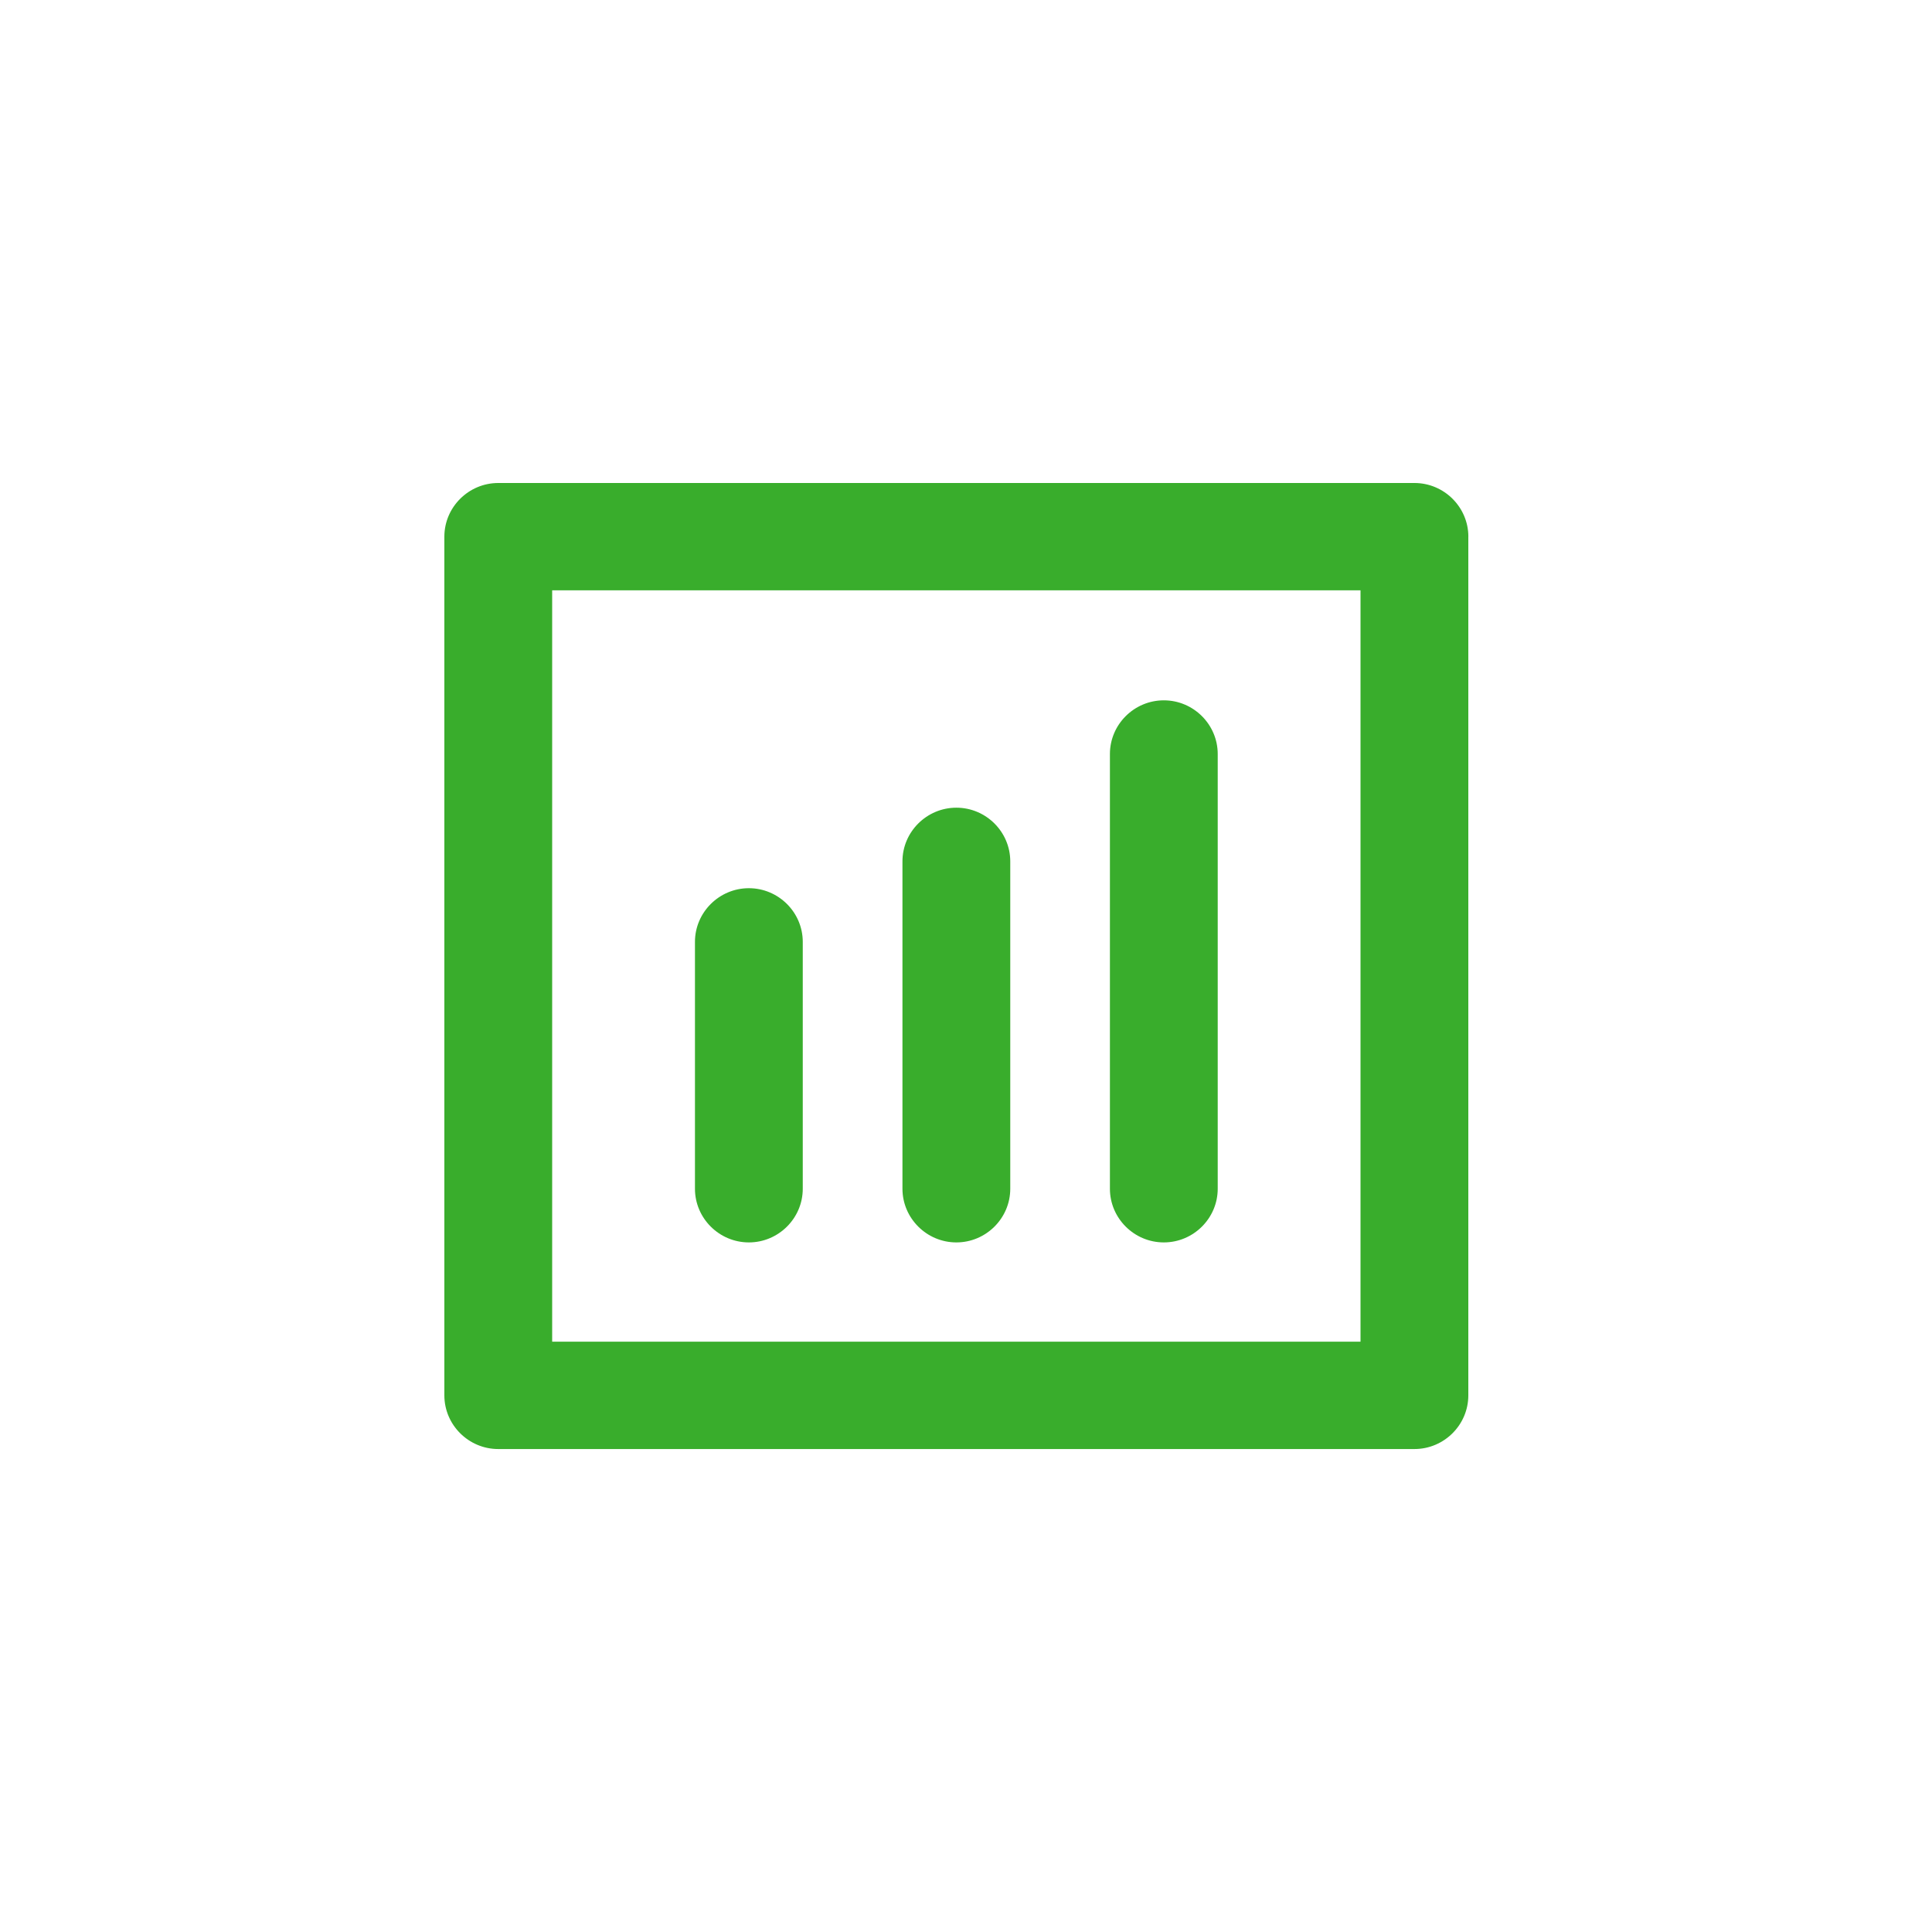 <svg width="100" height="100" viewBox="0 0 100 100" fill="none" xmlns="http://www.w3.org/2000/svg">
<path d="M76 27.778V72.224C76 73.752 74.745 75.002 73.21 75.002H25.79C24.255 75.002 23 73.752 23 72.224V27.778C23 26.25 24.255 25 25.79 25H73.212C74.747 25 76.002 26.25 76.002 27.778H76ZM70.42 69.446V30.556H28.58V69.446H70.422H70.42Z" fill="#39AD2C"/>
<path d="M57.449 39.028V61.529C57.449 63.057 58.704 64.307 60.239 64.307C61.774 64.307 63.029 63.057 63.029 61.529V39.028C63.029 37.499 61.774 36.249 60.239 36.249C58.704 36.249 57.449 37.499 57.449 39.028Z" fill="#39AD2C"/>
<path d="M46.711 44.584V61.529C46.711 63.057 47.967 64.307 49.501 64.307C51.036 64.307 52.291 63.057 52.291 61.529V44.584C52.291 43.056 51.036 41.806 49.501 41.806C47.967 41.806 46.711 43.056 46.711 44.584Z" fill="#39AD2C"/>
<path d="M35.971 48.751V61.529C35.971 63.057 37.226 64.307 38.761 64.307C40.296 64.307 41.551 63.057 41.551 61.529V48.751C41.551 47.223 40.296 45.973 38.761 45.973C37.226 45.973 35.971 47.223 35.971 48.751Z" fill="#39AD2C"/>
</svg>
